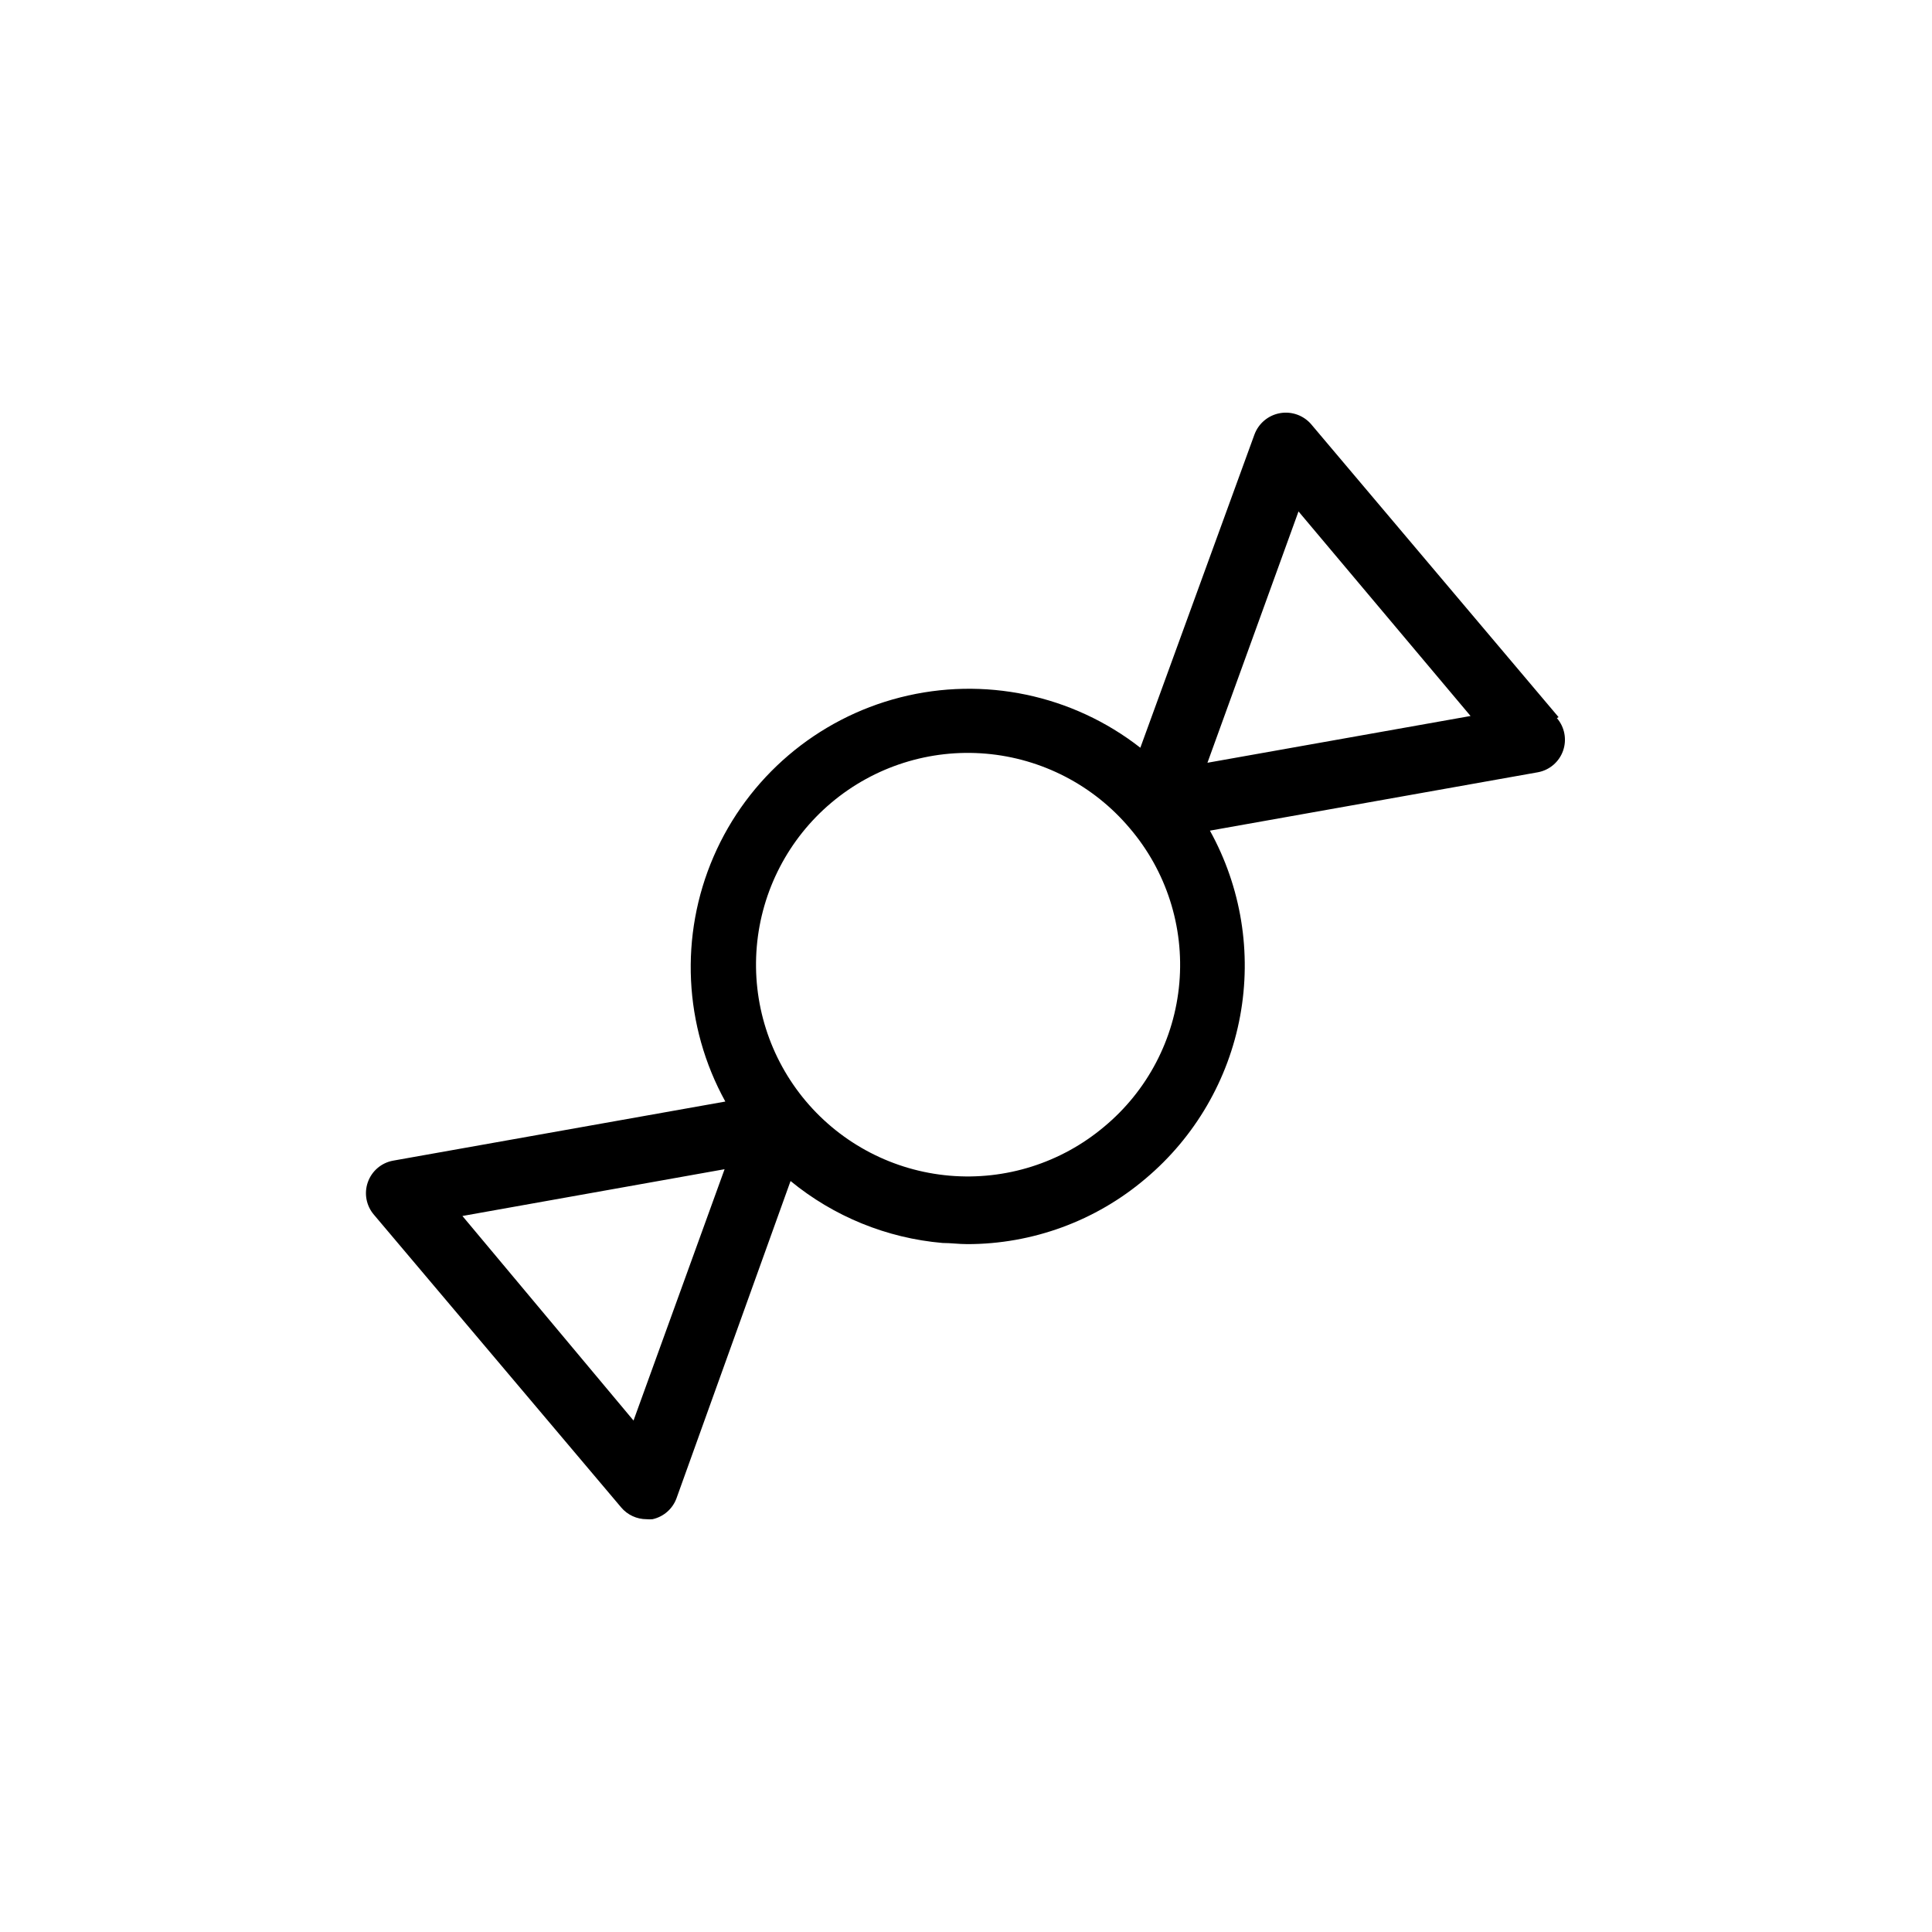 <?xml version="1.0" encoding="UTF-8"?>
<!-- Uploaded to: ICON Repo, www.iconrepo.com, Generator: ICON Repo Mixer Tools -->
<svg fill="#000000" width="800px" height="800px" version="1.1" viewBox="144 144 512 512" xmlns="http://www.w3.org/2000/svg">
 <path d="m557.04 334.05-65.496-77.535v-0.004c-2.035-2.418-5.211-3.57-8.324-3.019-3.117 0.551-5.703 2.719-6.789 5.691l-30.23 82.977h0.004c-18-14.055-41.492-18.984-63.621-13.344-22.129 5.644-40.398 21.215-49.469 42.172-9.07 20.961-7.926 44.938 3.106 64.934l-88.066 15.668c-3.09 0.57-5.641 2.75-6.68 5.719-1.043 2.965-0.414 6.262 1.645 8.637l65.496 77.535v0.004c1.676 1.984 4.148 3.129 6.75 3.121 0.52 0.051 1.043 0.051 1.562 0 2.922-0.641 5.316-2.731 6.348-5.539l30.23-84.086h-0.004c11.469 9.418 25.52 15.145 40.305 16.422 2.168 0 4.281 0.301 6.449 0.301v0.004c17.352 0.02 34.141-6.141 47.359-17.383 13.078-11.016 21.926-26.23 25.031-43.047 3.109-16.816 0.277-34.188-8.004-49.148l86.906-15.469c3.094-0.57 5.644-2.75 6.684-5.719 1.039-2.965 0.414-6.262-1.645-8.641zm-245.15 186.41-45.344-54.211 69.477-12.395zm124.69-77.84c-11.391 9.57-26.117 14.23-40.941 12.945-14.824-1.281-28.531-8.398-38.113-19.785-9.578-11.387-14.242-26.109-12.969-40.934 1.273-14.824 8.383-28.539 19.766-38.125 11.379-9.582 26.102-14.258 40.926-12.992 14.828 1.266 28.543 8.367 38.133 19.742 9.699 11.352 14.438 26.121 13.16 40.996-1.277 14.879-8.469 28.621-19.961 38.152zm27.406-96.48 24.133-66.605 45.594 54.211z"/>
</svg>